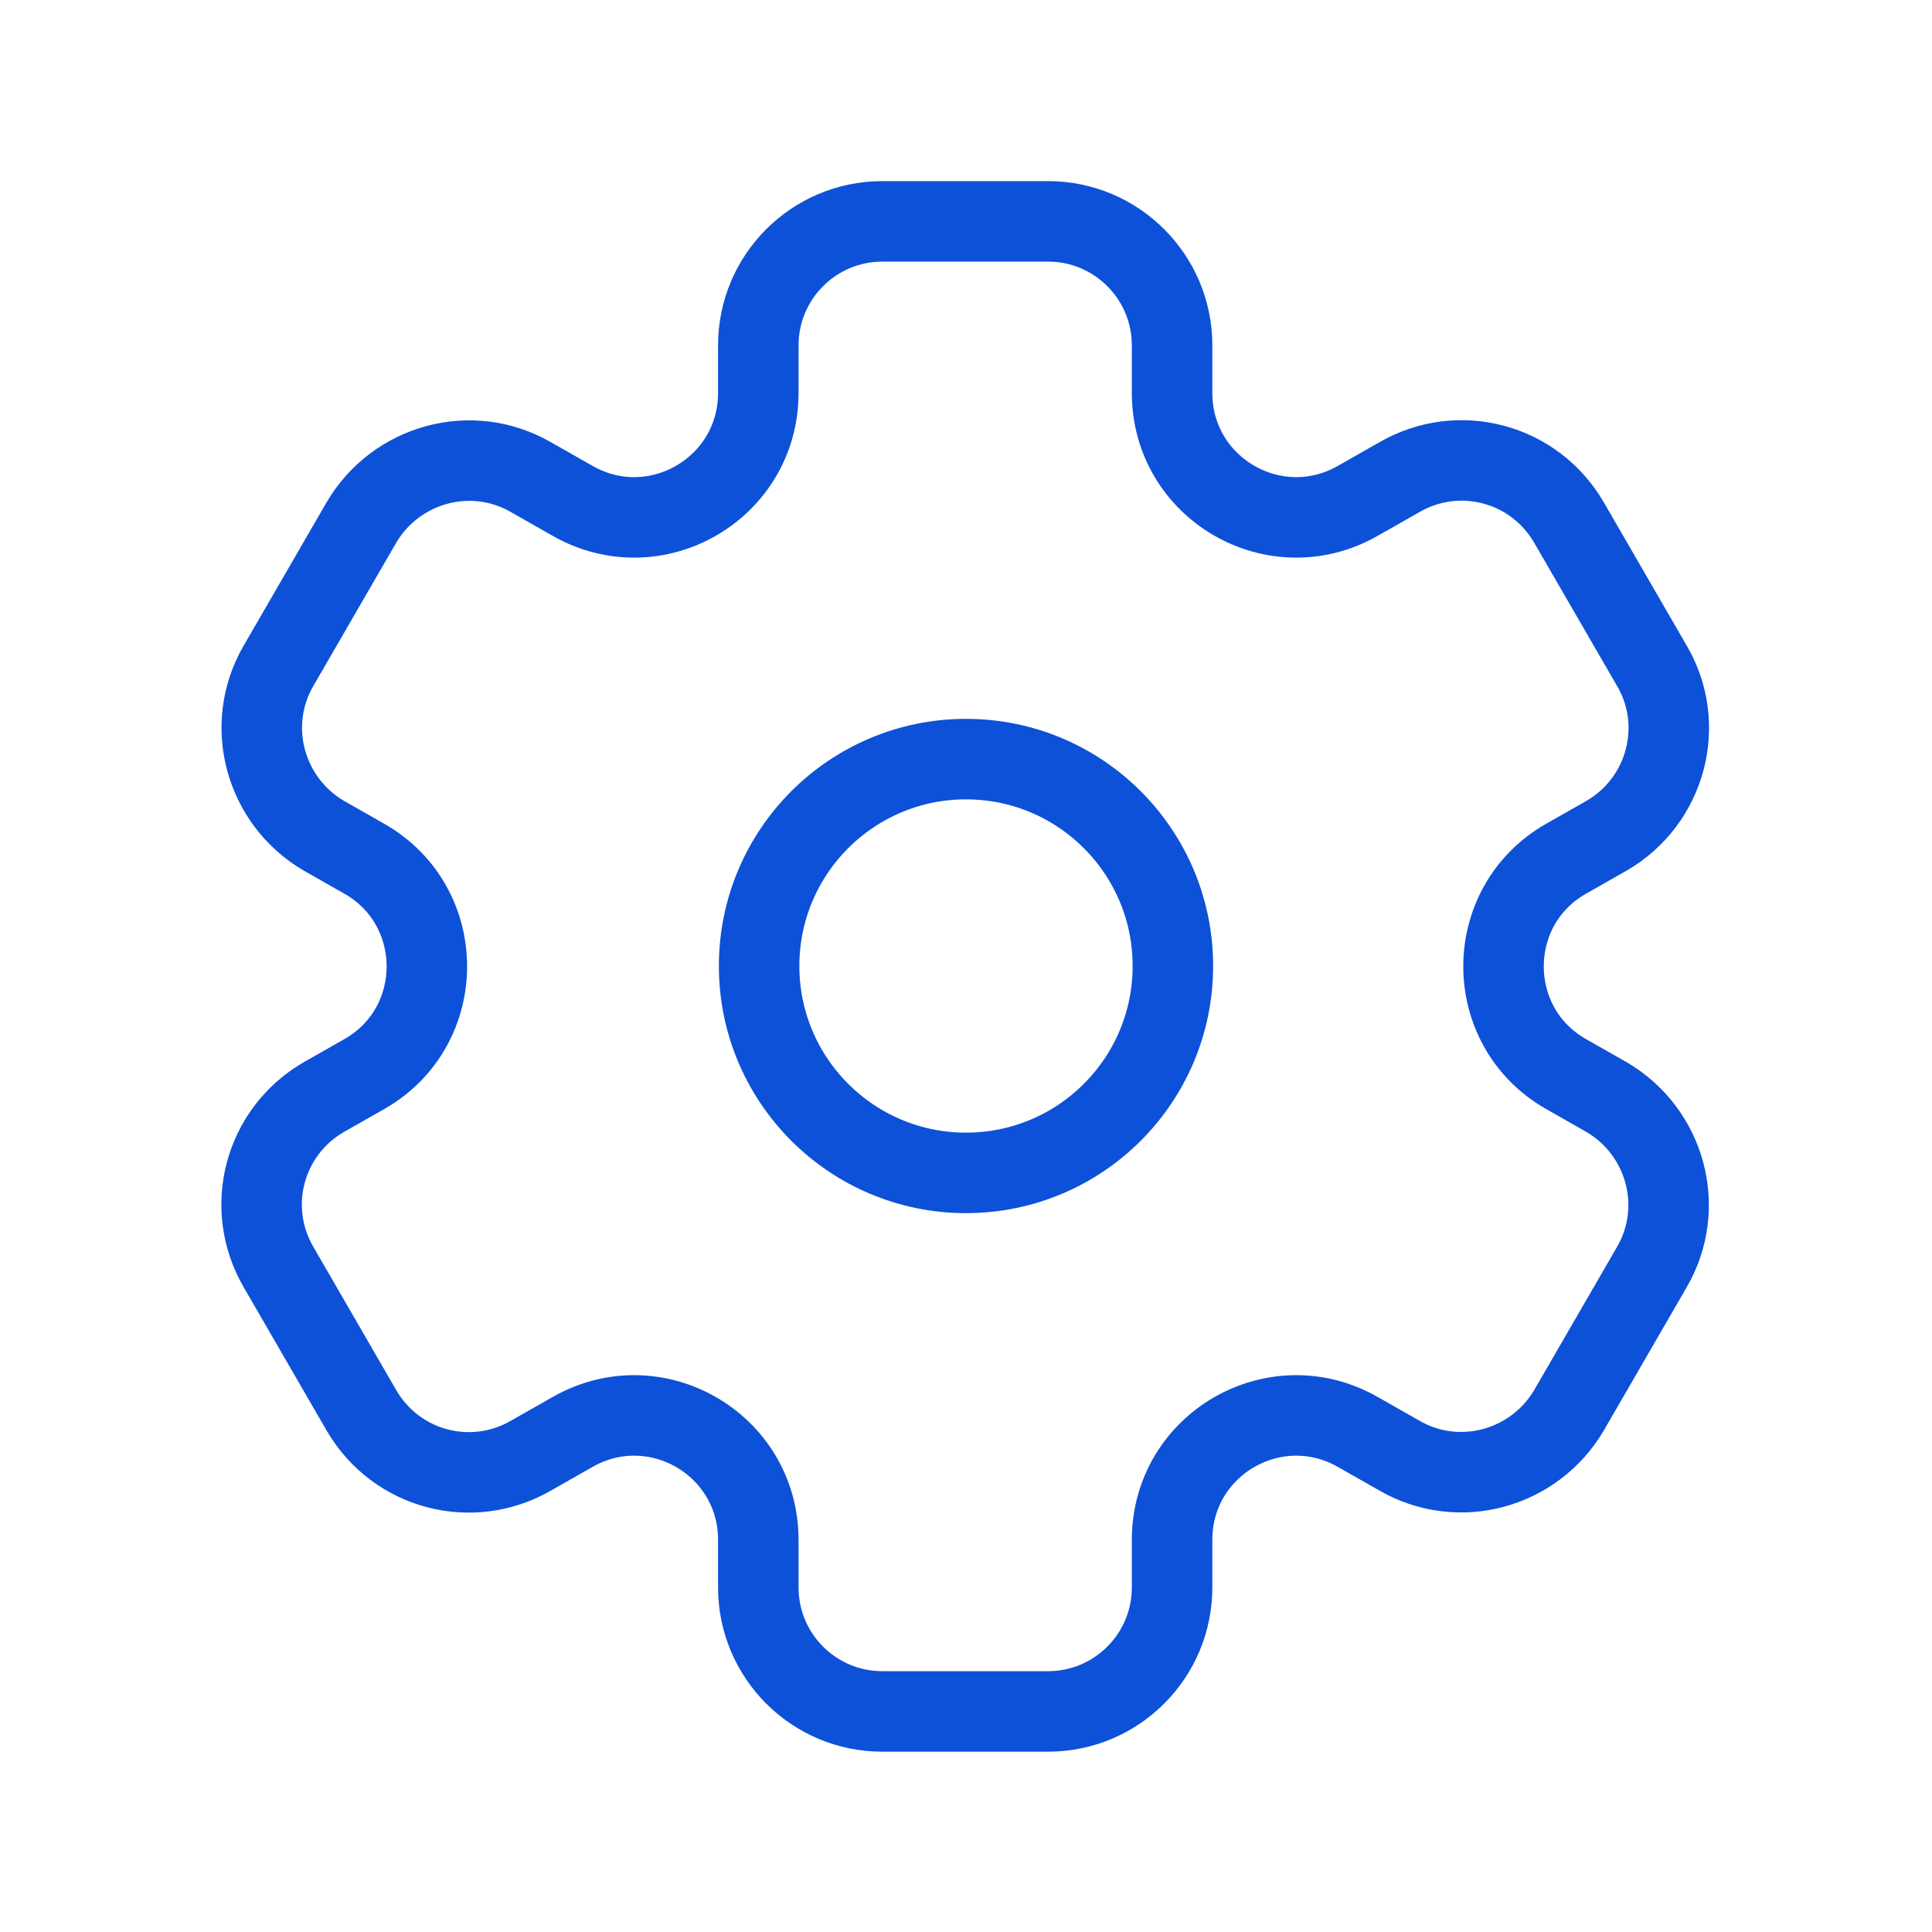 <?xml version="1.0" encoding="UTF-8"?> <svg xmlns="http://www.w3.org/2000/svg" xmlns:xlink="http://www.w3.org/1999/xlink" width="24px" height="24px" viewBox="0 0 24 24"> <title>Settings Gear</title> <g id="Finance" stroke="none" stroke-width="1" fill="none" fill-rule="evenodd"> <g id="Desktop" transform="translate(-370, -345)"> <g id="Settings-Gear" transform="translate(370, 345)"> <path d="M24,0 L24,24 L0,24 L0,0 L24,0 Z" id="Vector"></path> <g id="Group" transform="translate(3.25, 2.75)" fill-rule="nonzero" stroke="#0D51D9" stroke-dasharray="0,0" stroke-linecap="round" stroke-linejoin="round"> <path d="M8.75,11.82 C7.331,11.82 6.18,10.669 6.18,9.25 C6.18,7.831 7.331,6.68 8.75,6.68 C10.17,6.68 11.32,7.831 11.32,9.25 C11.32,10.669 10.17,11.82 8.75,11.82 Z" id="Vector"></path> <path d="M16.24,3.74 C15.81,3 14.87,2.75 14.13,3.18 L13.62,3.47 C12.59,4.06 11.31,3.32 11.31,2.13 L11.31,1.54 C11.31,0.69 10.62,0 9.77,0 L7.71,0 C6.86,0 6.17,0.69 6.17,1.54 L6.17,2.13 C6.17,3.32 4.89,4.06 3.86,3.47 L3.35,3.18 C2.61,2.75 1.67,3.01 1.24,3.74 L0.21,5.52 C-0.22,6.26 0.04,7.2 0.77,7.63 L1.28,7.92 C2.31,8.51 2.31,10 1.28,10.59 L0.77,10.88 C0.03,11.31 -0.22,12.25 0.21,12.99 L1.24,14.77 C1.67,15.51 2.61,15.76 3.35,15.33 L3.86,15.04 C4.89,14.45 6.17,15.19 6.17,16.38 L6.17,16.97 C6.17,17.82 6.86,18.51 7.71,18.51 L9.77,18.51 C10.62,18.51 11.31,17.82 11.31,16.97 L11.31,16.38 C11.31,15.19 12.59,14.45 13.62,15.04 L14.13,15.33 C14.87,15.76 15.81,15.5 16.24,14.77 L17.27,12.99 C17.7,12.25 17.44,11.31 16.71,10.88 L16.2,10.59 C15.17,10 15.17,8.51 16.2,7.92 L16.71,7.63 C17.45,7.2 17.7,6.25 17.27,5.52 L16.24,3.74 Z" id="Vector"></path> </g> </g> </g> </g> </svg> 